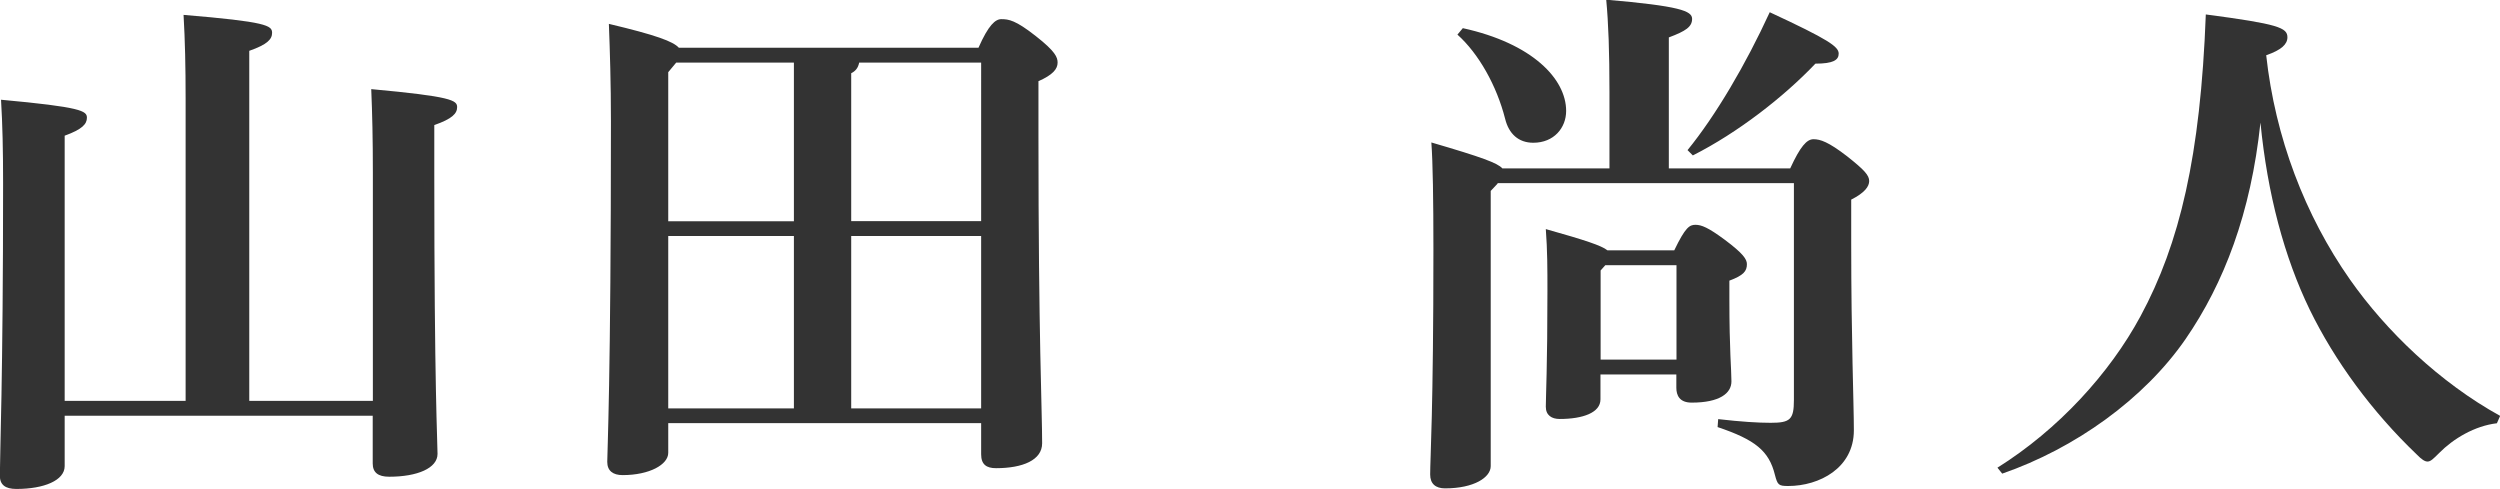 <?xml version="1.0" encoding="UTF-8"?>
<svg id="_レイヤー_2" data-name="レイヤー_2" xmlns="http://www.w3.org/2000/svg" viewBox="0 0 169.7 33.19">
  <defs>
    <style>
      .cls-1 {
        fill: #333;
      }
    </style>
  </defs>
  <g id="_文字" data-name="文字">
    <g>
      <path class="cls-1" d="M4.39,28.22v3.42c0,.97-1.4,1.55-3.28,1.55-.76,0-1.12-.29-1.12-.9,0-1.4.22-6.55.22-19.87,0-2.27-.04-3.96-.14-5.65,5.47.5,5.83.76,5.83,1.22,0,.43-.32.79-1.51,1.22v18h8.21V6.77c0-2.3-.04-4-.14-5.76,5.65.47,6.01.72,6.01,1.22,0,.43-.32.79-1.55,1.22v23.76h8.39v-15.51c0-2.27-.04-3.96-.11-5.65,5.47.5,5.83.76,5.83,1.22,0,.43-.32.79-1.55,1.22v3.31c0,14.54.22,18.21.22,19.01,0,.97-1.37,1.55-3.28,1.55-.76,0-1.12-.29-1.12-.9v-3.24H4.39Z"/>
      <path class="cls-1" d="M66.42,3.24c.68-1.55,1.15-1.94,1.55-1.94.5,0,.97.07,2.34,1.15,1.33,1.04,1.48,1.44,1.48,1.8,0,.43-.32.83-1.3,1.26v3.67c0,13.89.25,18.54.25,20.91,0,1.15-1.33,1.69-3.13,1.69-.65,0-1.01-.25-1.01-.94v-2.12h-21.24v2.02c0,.79-1.26,1.51-3.1,1.51-.65,0-1.04-.29-1.04-.9s.25-5.58.25-23.11c0-2.59-.07-4.79-.14-6.62,3.2.76,4.36,1.19,4.75,1.62h20.34ZM53.89,4.25h-7.99l-.54.65v10.12h8.53V4.25ZM53.89,16.02h-8.53v11.7h8.53v-11.7ZM58.32,4.25c-.07.36-.25.58-.54.72v10.04h8.82V4.25h-8.28ZM57.78,27.72h8.82v-11.7h-8.82v11.7Z"/>
      <path class="cls-1" d="M101.66,12.46l-.47.5v18.68c0,.76-1.12,1.51-3.1,1.51-.65,0-1.01-.32-1.01-.94,0-1.12.22-4.28.22-15.3,0-3.35-.04-5.9-.14-7.24,3.46,1.01,4.5,1.4,4.82,1.76h7.27v-5.15c0-2.77-.07-4.72-.22-6.3,5,.43,5.83.76,5.83,1.3s-.43.83-1.58,1.26v8.89h8.24c.68-1.48,1.12-1.98,1.58-1.98s1.01.18,2.27,1.15c1.19.94,1.51,1.3,1.51,1.69,0,.36-.29.79-1.22,1.26v2.99c0,6.51.18,10.87.18,12.67,0,2.56-2.34,3.78-4.46,3.78-.65,0-.72-.07-.9-.76-.4-1.62-1.33-2.38-3.89-3.24l.04-.54c1.58.18,2.7.25,3.56.25,1.33,0,1.58-.22,1.58-1.55v-14.72h-20.12ZM99.29,1.91c4.75,1.04,7.02,3.46,7.02,5.62,0,1.15-.83,2.16-2.23,2.16-1.01,0-1.66-.61-1.91-1.62-.58-2.27-1.8-4.43-3.24-5.72l.36-.43ZM113.65,16.99c.76-1.58,1.04-1.73,1.44-1.73s.86.18,1.98,1.01c1.26.94,1.51,1.33,1.51,1.66,0,.47-.22.76-1.19,1.12v1.22c0,3.56.14,4.82.14,5.62s-.79,1.44-2.7,1.44c-.83,0-1.04-.5-1.04-1.01v-.9h-5.15v1.69c0,.9-1.19,1.33-2.77,1.33-.54,0-.94-.25-.94-.83,0-.65.11-2.81.11-7.85,0-1.48,0-2.74-.11-4.21,2.7.76,3.78,1.12,4.18,1.44h4.54ZM108.97,18l-.32.36v6.05h5.15v-6.41h-4.82ZM114.55,10.19c1.91-2.34,3.96-5.83,5.58-9.36,4.03,1.87,4.68,2.34,4.68,2.81,0,.43-.36.68-1.58.68-2.16,2.27-5.26,4.68-8.32,6.23l-.36-.36Z"/>
      <path class="cls-1" d="M135.58,31.75c4.14-2.59,7.63-6.41,9.72-10.29,2.66-4.93,4.07-10.87,4.43-20.48,4.93.65,5.54.9,5.54,1.55,0,.47-.4.86-1.44,1.22.61,5.58,2.63,10.87,5.69,15.23,2.45,3.49,6.08,6.98,10.19,9.25l-.22.5c-1.51.18-2.95,1.04-3.92,2.02-.4.4-.58.58-.79.58-.18,0-.4-.14-.72-.47-3.06-2.92-5.58-6.37-7.27-9.83-1.73-3.56-2.88-7.88-3.35-12.71-.65,6.16-2.48,10.91-5.08,14.69-2.81,4.07-7.49,7.42-12.45,9.14l-.32-.4Z"/>
    </g>
  </g>
</svg>